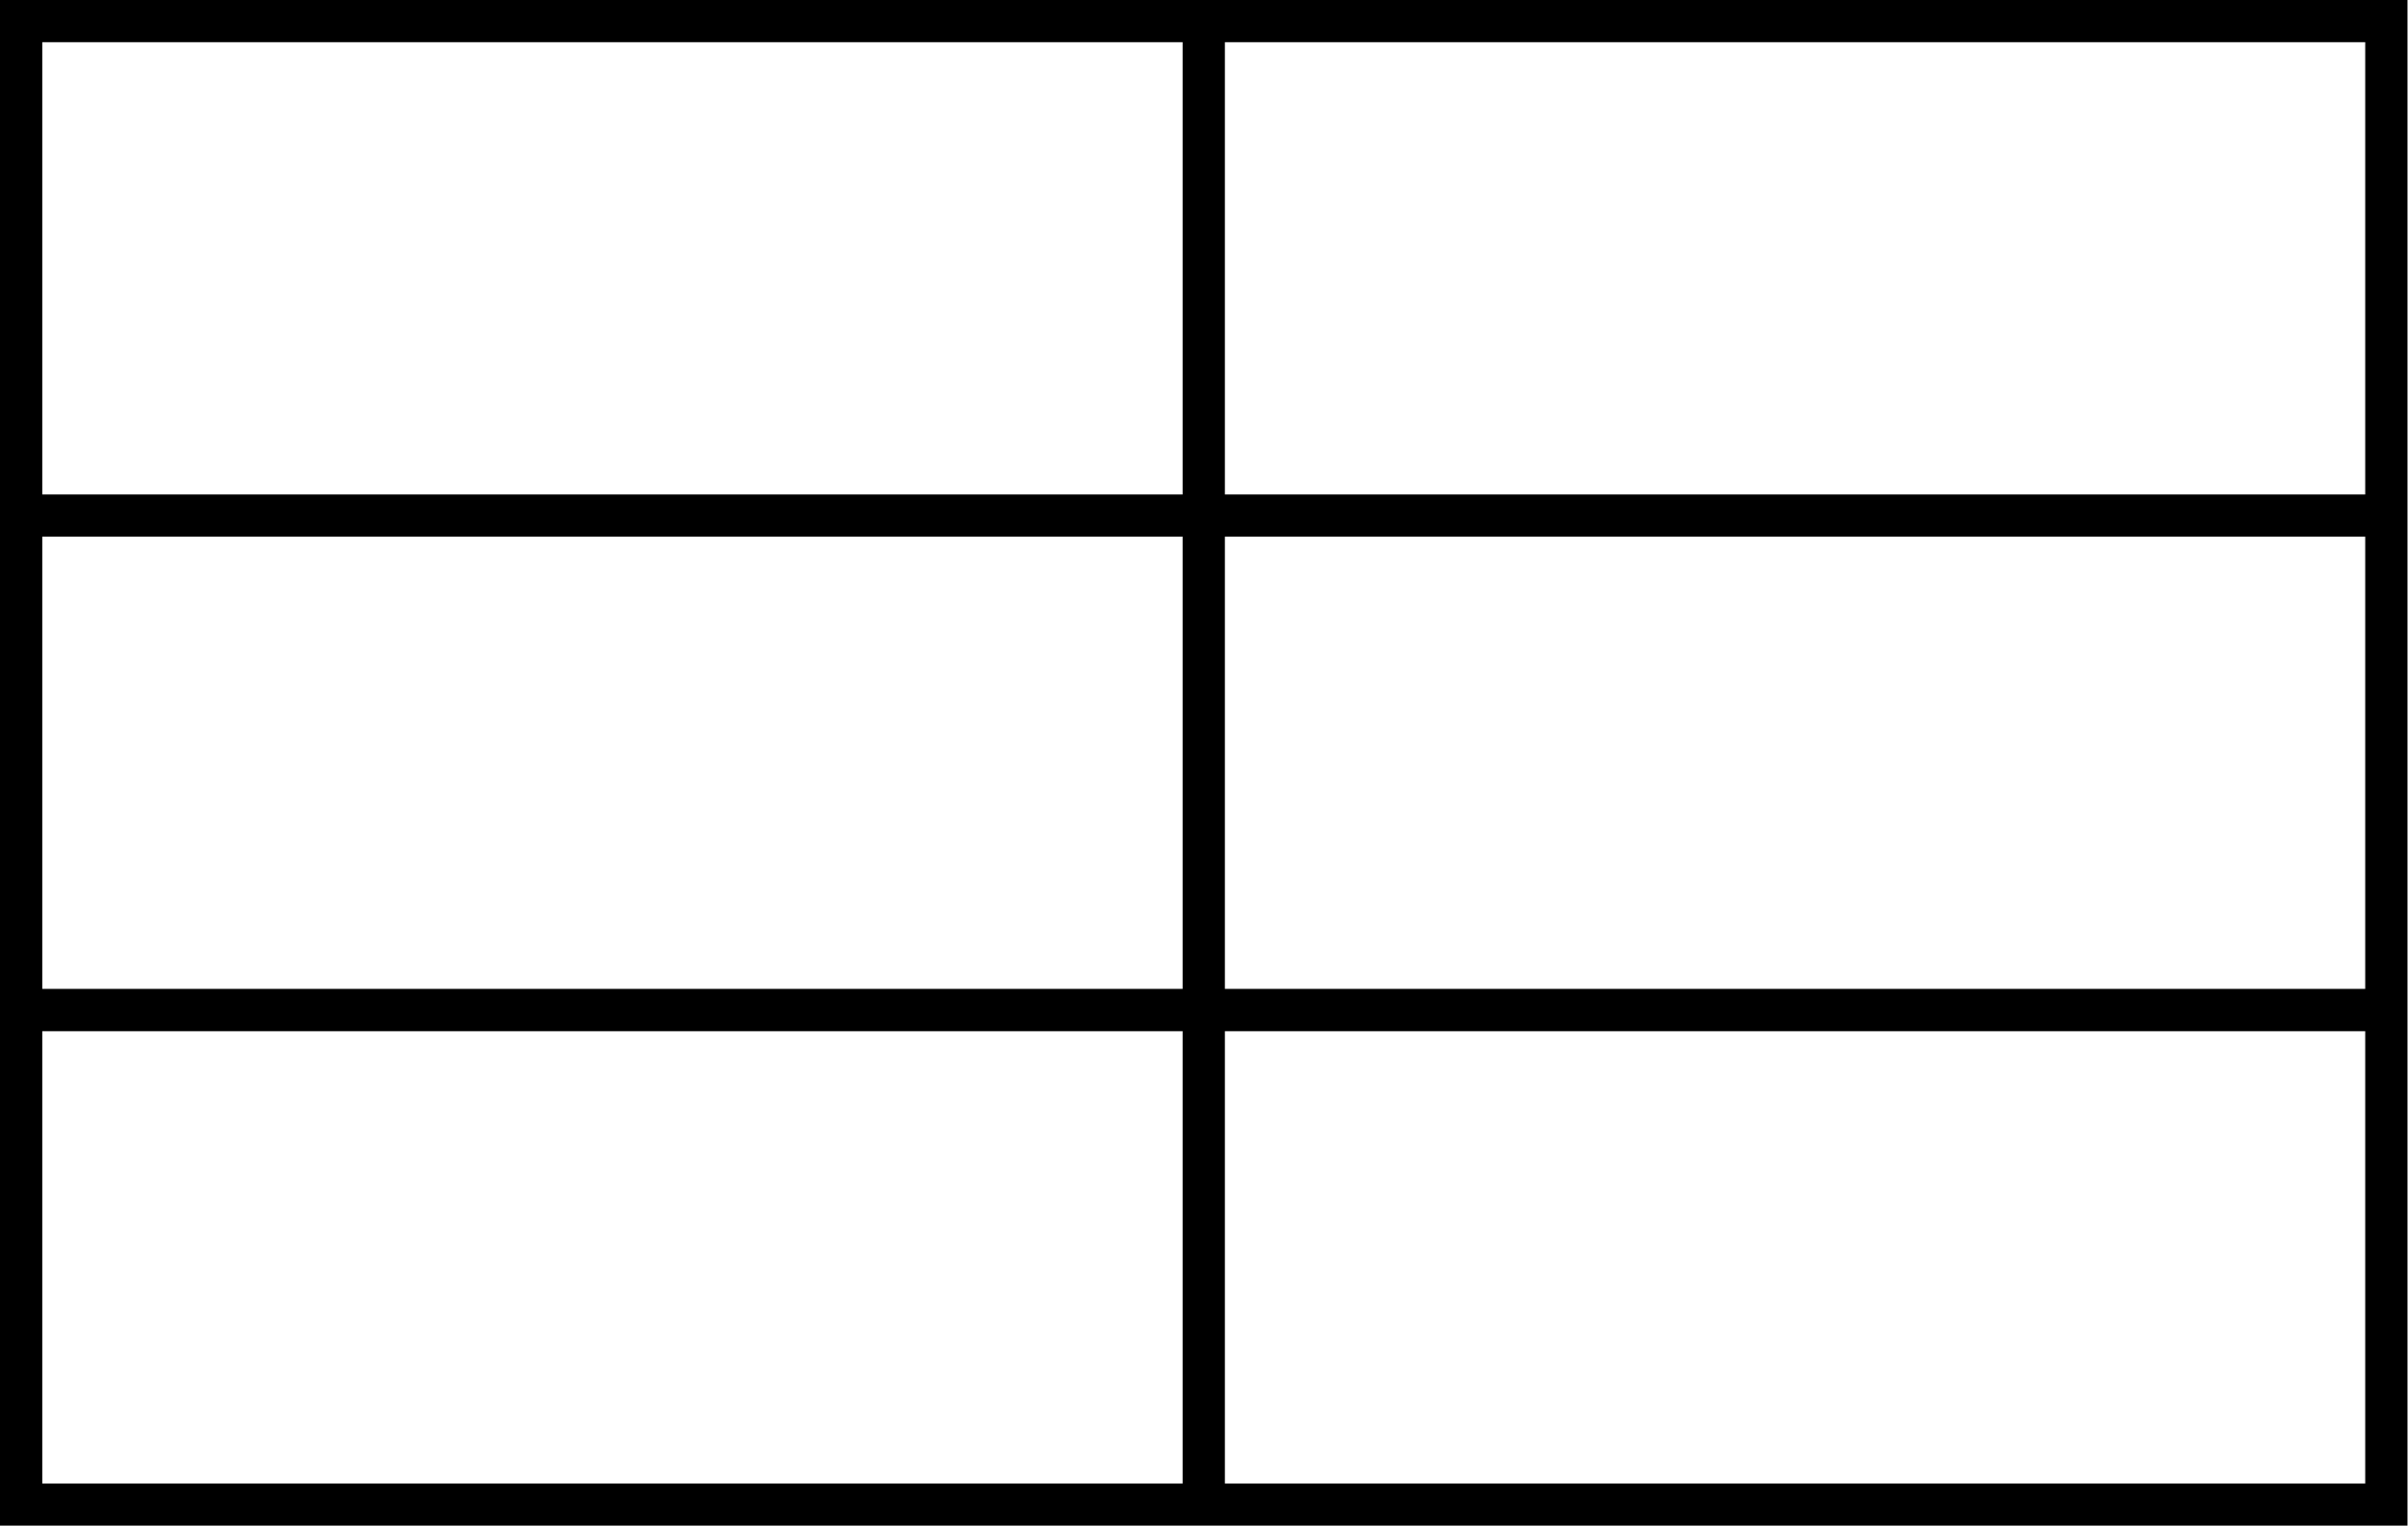 <?xml version="1.0" encoding="UTF-8"?><svg xmlns="http://www.w3.org/2000/svg" xmlns:xlink="http://www.w3.org/1999/xlink" height="112.5" preserveAspectRatio="xMidYMid meet" version="1.0" viewBox="0.0 0.0 177.6 112.5" width="177.6" zoomAndPan="magnify"><g id="change1_1"><path d="M 0 112.5 L 177.562 112.5 L 177.562 0 L 0 0 Z M 3.117 3.113 L 87.223 3.113 L 87.223 36.461 L 3.117 36.461 Z M 90.34 3.113 L 174.445 3.113 L 174.445 36.461 L 90.34 36.461 Z M 3.117 39.574 L 87.223 39.574 L 87.223 72.922 L 3.117 72.922 Z M 90.34 39.574 L 174.445 39.574 L 174.445 72.922 L 90.34 72.922 Z M 3.117 76.039 L 87.223 76.039 L 87.223 109.391 L 3.117 109.391 Z M 90.34 76.039 L 174.445 76.039 L 174.445 109.391 L 90.34 109.391 Z M 90.34 76.039"/></g></svg>